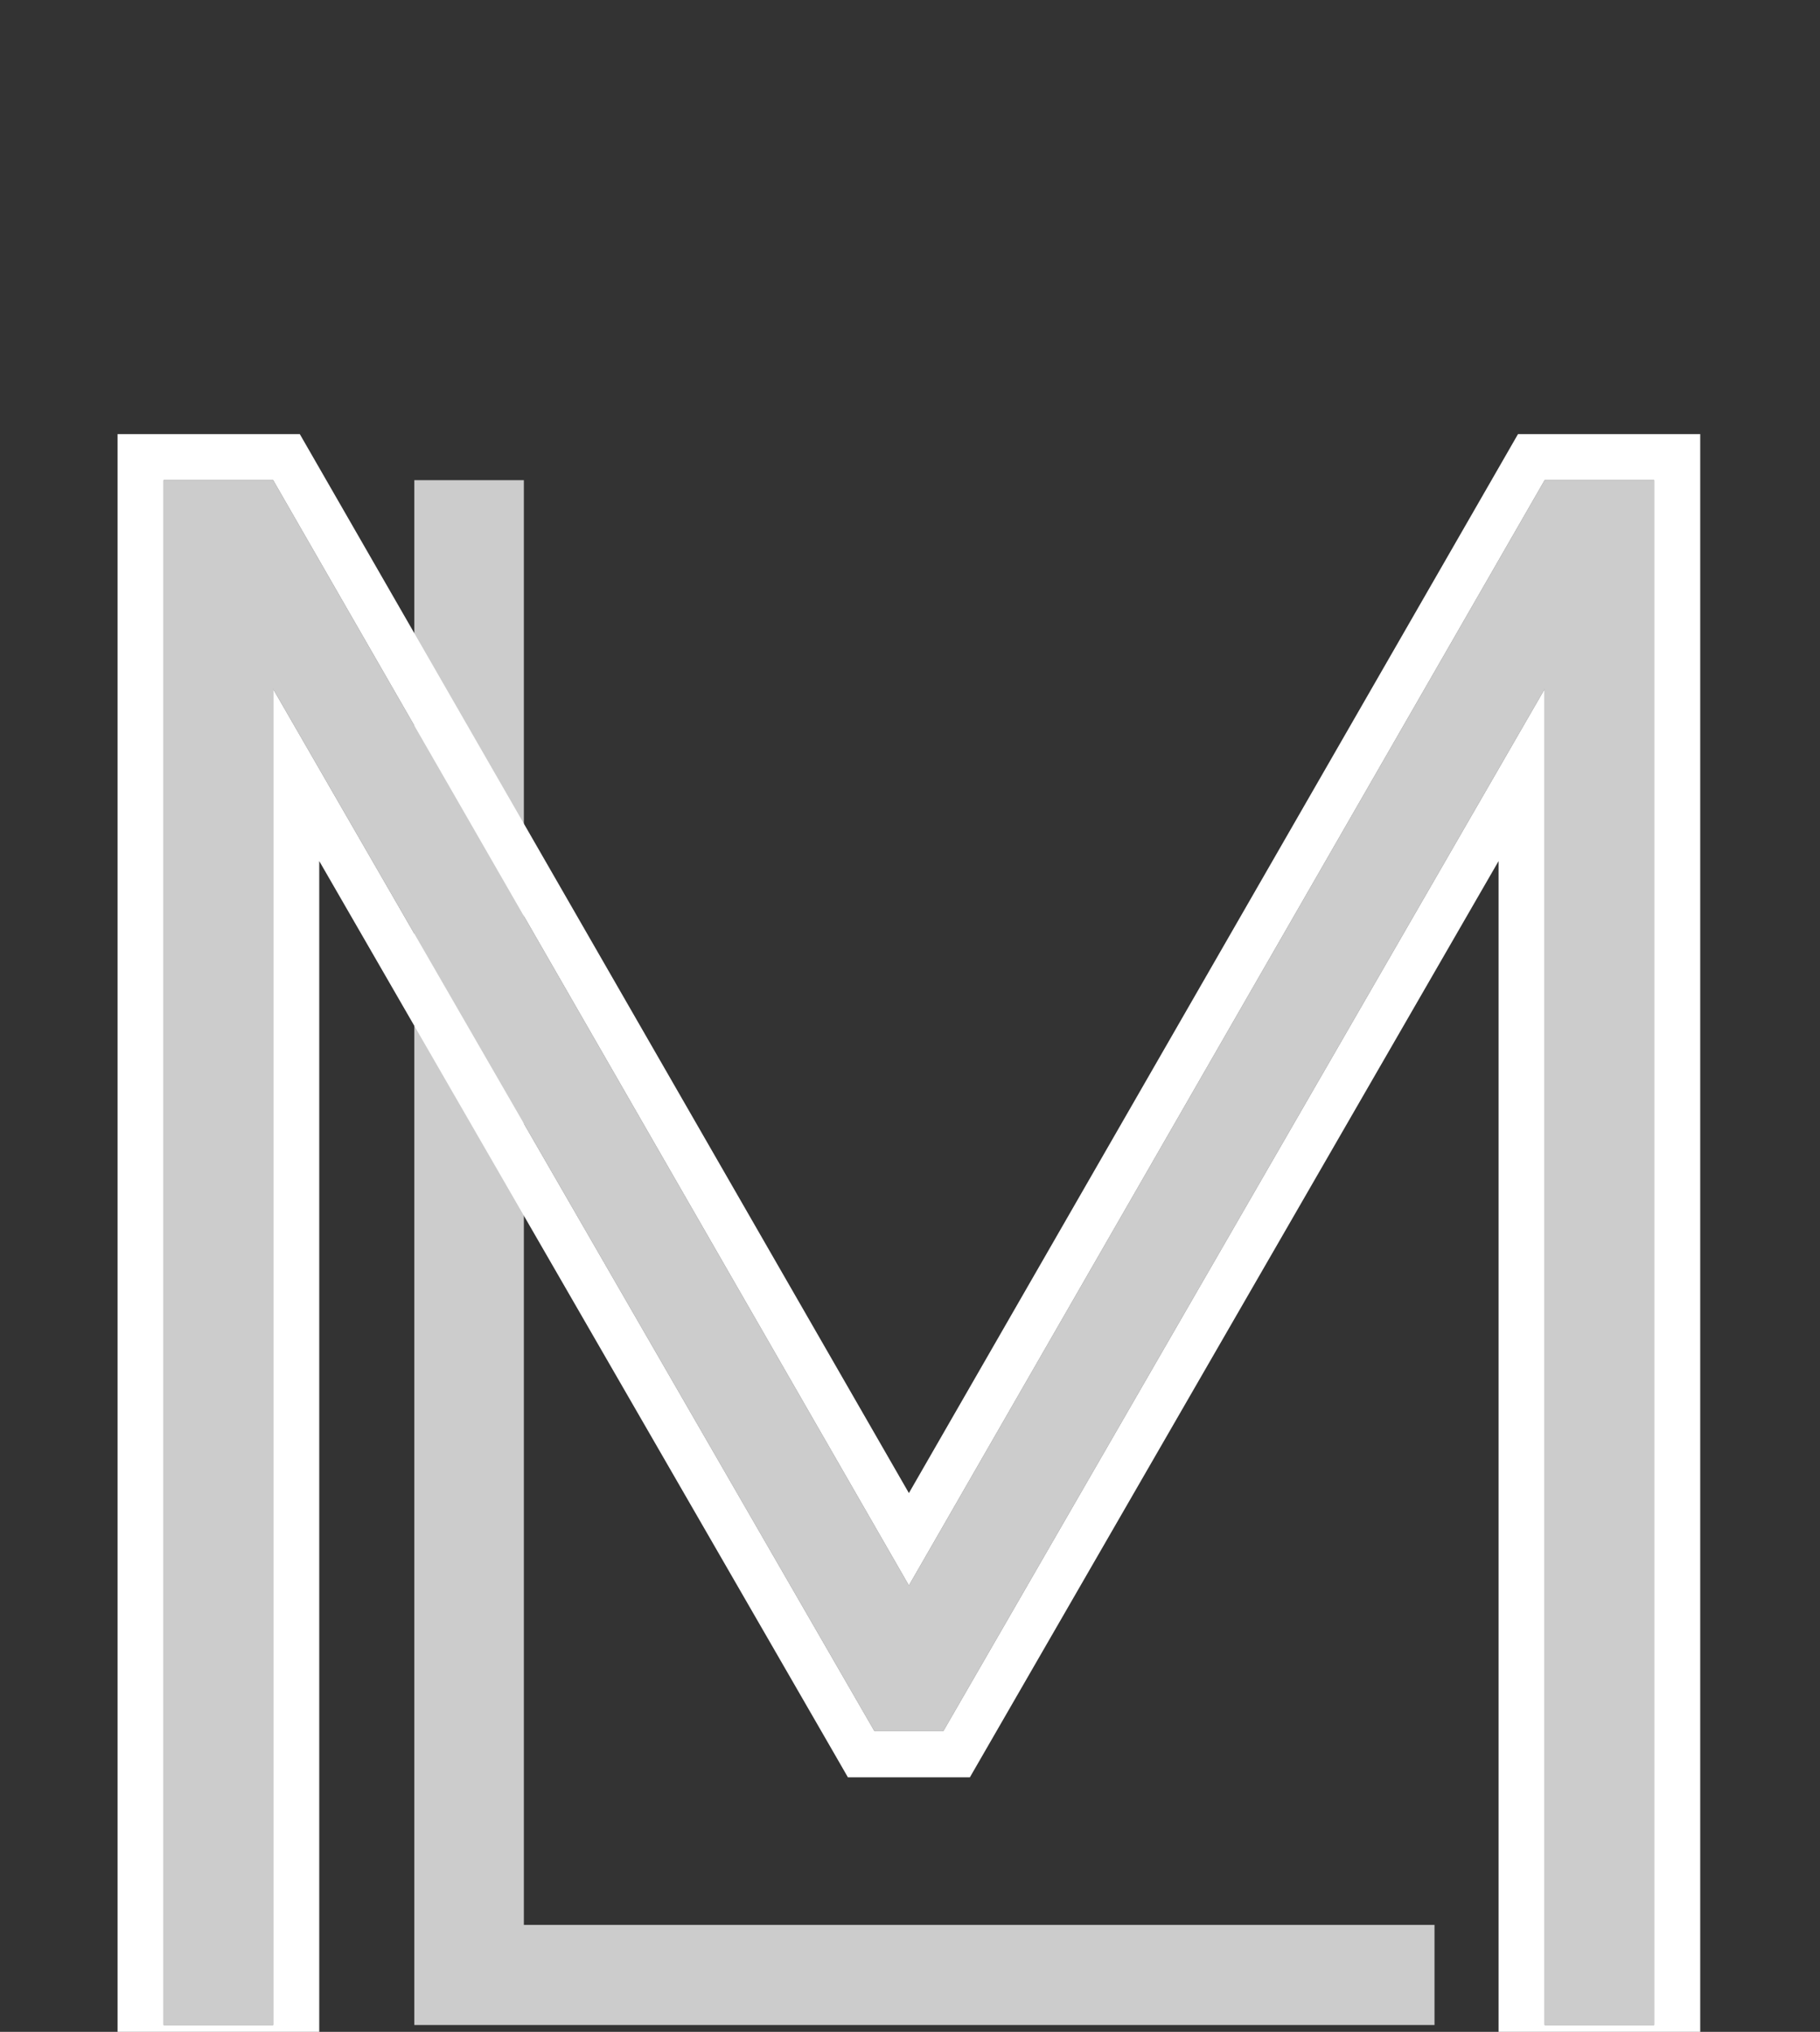 <?xml version="1.0" encoding="utf-8"?>
<!-- Generator: Adobe Illustrator 16.0.0, SVG Export Plug-In . SVG Version: 6.00 Build 0)  -->
<!DOCTYPE svg PUBLIC "-//W3C//DTD SVG 1.1//EN" "http://www.w3.org/Graphics/SVG/1.1/DTD/svg11.dtd">
<svg version="1.1" id="ml" xmlns="http://www.w3.org/2000/svg" xmlns:xlink="http://www.w3.org/1999/xlink" x="0px" y="0px"
	 width="232.205px" height="259.217px" viewBox="0 0 232.205 259.217" enable-background="new 0 0 232.205 259.217"
	 xml:space="preserve">
<rect x="0" y="0" width="232.205" height="259.217" fill="#333333" stroke="none"/>
<g id="L_1_">
	<g>
		<path fill="#CCCCCC" d="M52.861,258.339V61.26h13.976v184.309h116.186v12.771L52.861,258.339L52.861,258.339z"/>
	</g>
</g>
<g id="M_1_">
	<g>
		<g>
			<path fill="#CCCCCC" d="M197.072,258.339V87.908l-76.727,132.959h-8.77L34.852,87.908v170.431H20.876V61.26h13.976l81.11,141.007
				l81.11-141.007h13.971v197.079H197.072z"/>
			<path fill="#FFFFFF" d="M211.043,61.26v197.079h-13.971V87.908l-76.727,132.959h-8.77L34.852,87.908v170.431H20.876V61.26h13.976
				l81.11,141.007l81.11-141.007H211.043 M216.921,55.384h-5.88h-13.969h-3.4l-1.693,2.946l-76.017,132.151L39.947,58.33
				l-1.695-2.946h-3.4H20.876H15v5.876v197.079v5.878h5.876h13.976h5.879v-5.878V109.851l65.758,113.953l1.693,2.941h3.396h8.768
				h3.395l1.697-2.941l65.759-113.953v148.488v5.878h5.878h13.969h5.88v-5.878V61.26v-5.876H216.921z"/>
		</g>
	</g>
</g>
<g id="J_1_">
</g>
</svg>
